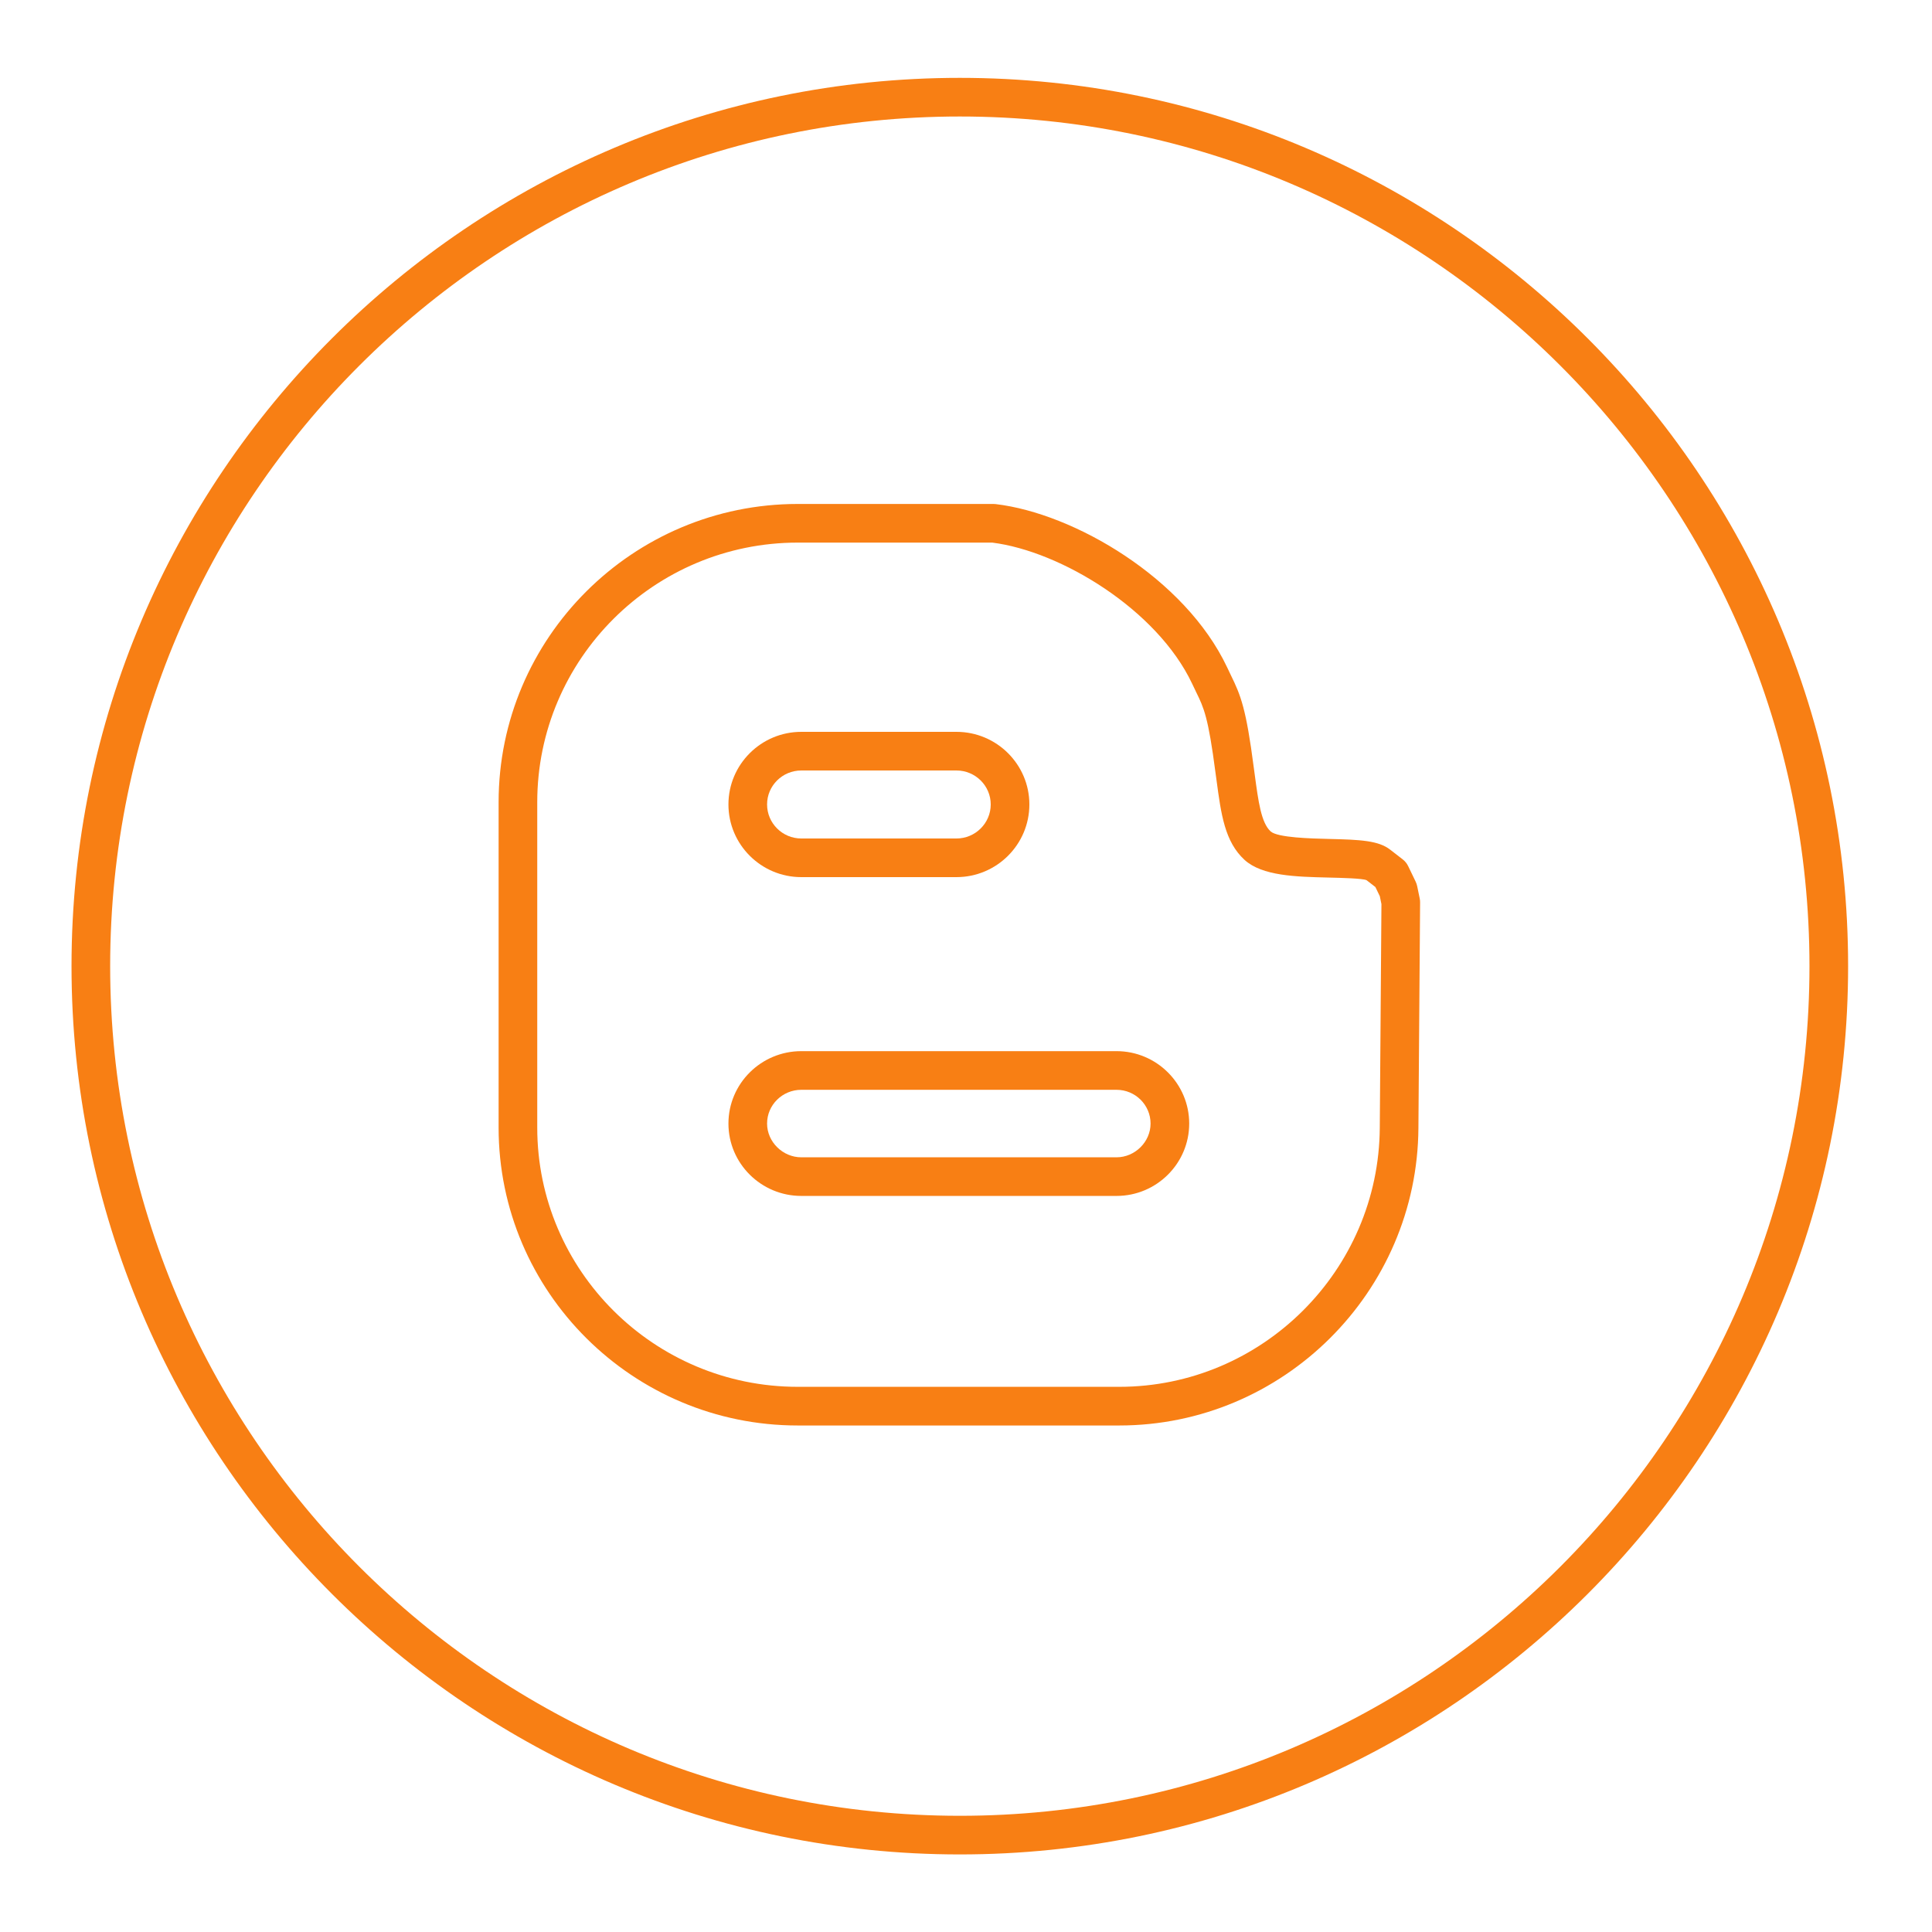 <?xml version="1.0" ?><!DOCTYPE svg  PUBLIC '-//W3C//DTD SVG 1.1//EN'  'http://www.w3.org/Graphics/SVG/1.1/DTD/svg11.dtd'><svg enable-background="new 0 0 100 100" height="100px" id="Layer_1" version="1.1" viewBox="0 0 100 100" width="100px" xml:space="preserve" xmlns="http://www.w3.org/2000/svg" xmlns:xlink="http://www.w3.org/1999/xlink"><g><path d="M49.681,95.985c25.352,0,45.977-20.625,45.977-45.978S75.032,4.03,49.681,4.03   c-25.353,0-45.979,20.625-45.979,45.978S24.328,95.985,49.681,95.985z M49.681,6.03c24.249,0,43.977,19.728,43.977,43.978   S73.93,93.985,49.681,93.985c-24.25,0-43.979-19.728-43.979-43.978S25.431,6.03,49.681,6.03z" fill="#F87F14"/><path d="M41.476,45.4h8.029c2.082,0,3.775-1.688,3.775-3.762c0-2.072-1.693-3.758-3.775-3.758h-8.029   c-2.08,0-3.772,1.686-3.772,3.758C37.703,43.712,39.396,45.4,41.476,45.4z M41.476,39.88h8.029c0.979,0,1.775,0.789,1.775,1.758   c0,0.971-0.797,1.762-1.775,1.762h-8.029c-0.978,0-1.772-0.791-1.772-1.762C39.703,40.669,40.498,39.88,41.476,39.88z" fill="#F87F14"/><path d="M41.476,61.901h16.315c2.074,0,3.762-1.681,3.762-3.746c0-2.066-1.688-3.748-3.762-3.748H41.476   c-2.08,0-3.772,1.681-3.772,3.748C37.703,60.221,39.396,61.901,41.476,61.901z M41.476,56.408h16.315   c0.972,0,1.762,0.784,1.762,1.748c0,0.946-0.807,1.746-1.762,1.746H41.476c-0.961,0-1.772-0.8-1.772-1.746   C39.703,57.192,40.498,56.408,41.476,56.408z" fill="#F87F14"/><path d="M41.292,73.783h16.64c8.491,0,15.438-6.913,15.485-15.408l0.087-11.667c0.001-0.07-0.007-0.14-0.021-0.209   l-0.131-0.635c-0.017-0.08-0.043-0.158-0.079-0.232l-0.385-0.798c-0.066-0.14-0.166-0.262-0.288-0.356l-0.642-0.497   c-0.604-0.474-1.544-0.519-3.153-0.557c-0.936-0.022-2.678-0.064-3.038-0.391c-0.488-0.447-0.635-1.542-0.821-2.929l-0.05-0.369   c-0.397-3.068-0.678-3.747-1.18-4.774l-0.205-0.43c-2.174-4.596-7.908-7.959-11.976-8.439c-0.039-0.004-0.078-0.007-0.117-0.007   H41.292c-8.538,0-15.484,6.926-15.484,15.438v16.844C25.808,66.867,32.754,73.783,41.292,73.783z M27.808,41.523   c0-7.41,6.049-13.438,13.484-13.438h10.066c3.549,0.445,8.533,3.47,10.342,7.293c0.078,0.169,0.15,0.318,0.22,0.46   c0.387,0.791,0.619,1.269,0.994,4.16l0.051,0.371c0.239,1.789,0.429,3.201,1.455,4.141c0.916,0.831,2.655,0.872,4.338,0.912   c0.698,0.017,1.754,0.042,1.972,0.135l0.46,0.356l0.229,0.475l0.084,0.41l-0.086,11.563c-0.041,7.4-6.091,13.421-13.485,13.421   h-16.64c-7.436,0-13.484-6.018-13.484-13.416V41.523z" fill="#F87F14"/></g></svg>